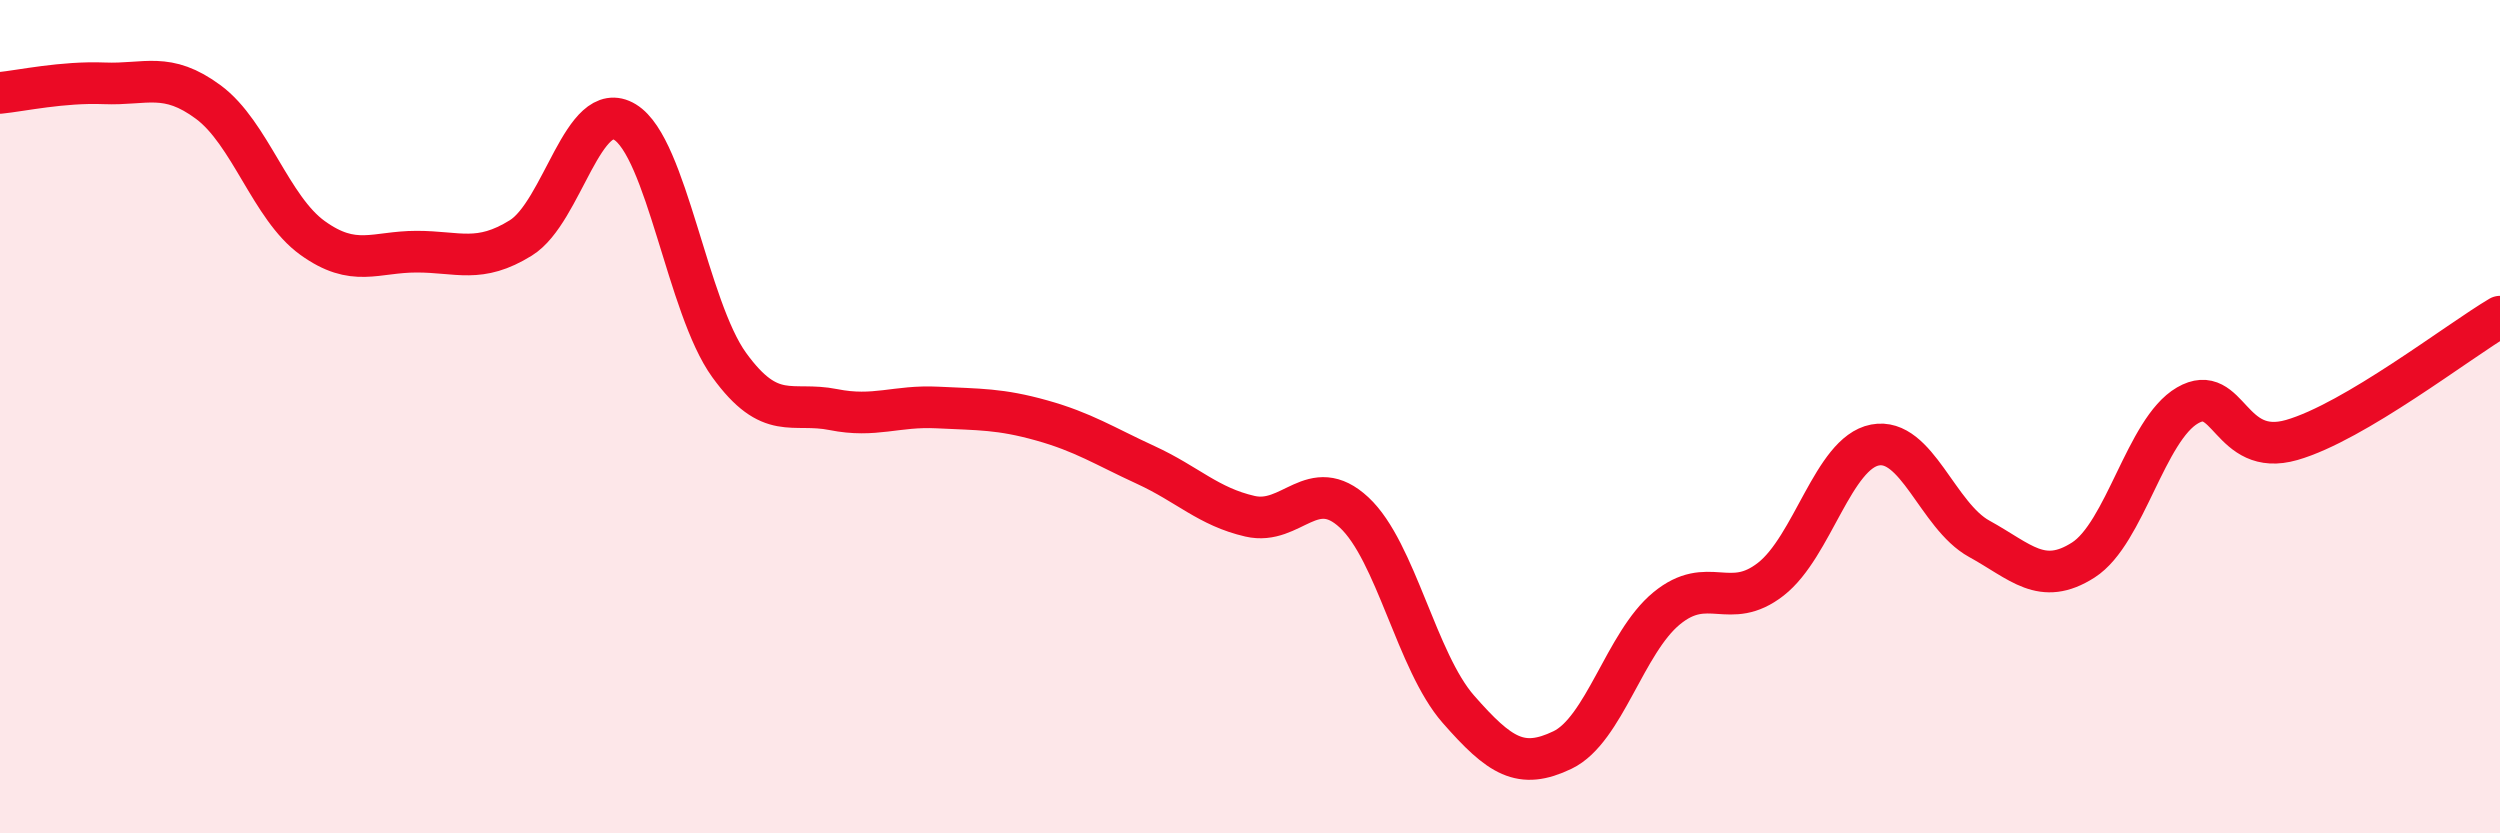 
    <svg width="60" height="20" viewBox="0 0 60 20" xmlns="http://www.w3.org/2000/svg">
      <path
        d="M 0,2.23 C 0.5,2.18 1.5,1.96 2.5,2 C 3.5,2.04 4,1.71 5,2.45 C 6,3.19 6.5,4.99 7.5,5.71 C 8.5,6.43 9,6.04 10,6.04 C 11,6.04 11.5,6.33 12.5,5.71 C 13.5,5.09 14,2.32 15,2.93 C 16,3.54 16.5,7.38 17.5,8.76 C 18.5,10.14 19,9.63 20,9.83 C 21,10.03 21.5,9.73 22.5,9.78 C 23.5,9.83 24,9.81 25,10.09 C 26,10.37 26.5,10.7 27.5,11.16 C 28.5,11.62 29,12.16 30,12.39 C 31,12.62 31.5,11.37 32.5,12.3 C 33.5,13.23 34,15.88 35,17.02 C 36,18.16 36.5,18.48 37.5,18 C 38.5,17.52 39,15.42 40,14.6 C 41,13.78 41.5,14.68 42.5,13.9 C 43.5,13.12 44,10.87 45,10.68 C 46,10.49 46.5,12.38 47.5,12.93 C 48.5,13.48 49,14.08 50,13.44 C 51,12.8 51.5,10.31 52.5,9.73 C 53.5,9.15 53.5,10.99 55,10.56 C 56.5,10.13 59,8.19 60,7.6L60 20L0 20Z"
        fill="#EB0A25"
        opacity="0.1"
        stroke-linecap="round"
        stroke-linejoin="round"
      />
      <path
        d="M 0,2.23 C 0.5,2.18 1.5,1.96 2.5,2 C 3.5,2.04 4,1.71 5,2.45 C 6,3.19 6.5,4.99 7.5,5.71 C 8.5,6.43 9,6.04 10,6.04 C 11,6.04 11.5,6.33 12.5,5.71 C 13.5,5.09 14,2.32 15,2.93 C 16,3.54 16.5,7.38 17.5,8.76 C 18.5,10.14 19,9.63 20,9.83 C 21,10.03 21.5,9.73 22.5,9.78 C 23.5,9.83 24,9.81 25,10.09 C 26,10.37 26.5,10.7 27.5,11.16 C 28.5,11.62 29,12.16 30,12.39 C 31,12.62 31.5,11.37 32.5,12.3 C 33.5,13.23 34,15.88 35,17.02 C 36,18.16 36.5,18.48 37.5,18 C 38.5,17.52 39,15.42 40,14.6 C 41,13.78 41.5,14.68 42.5,13.9 C 43.5,13.12 44,10.87 45,10.68 C 46,10.49 46.5,12.38 47.5,12.93 C 48.5,13.48 49,14.08 50,13.44 C 51,12.8 51.5,10.31 52.5,9.73 C 53.5,9.15 53.5,10.99 55,10.56 C 56.5,10.13 59,8.19 60,7.6"
        stroke="#EB0A25"
        stroke-width="1"
        fill="none"
        stroke-linecap="round"
        stroke-linejoin="round"
      />
    </svg>
  